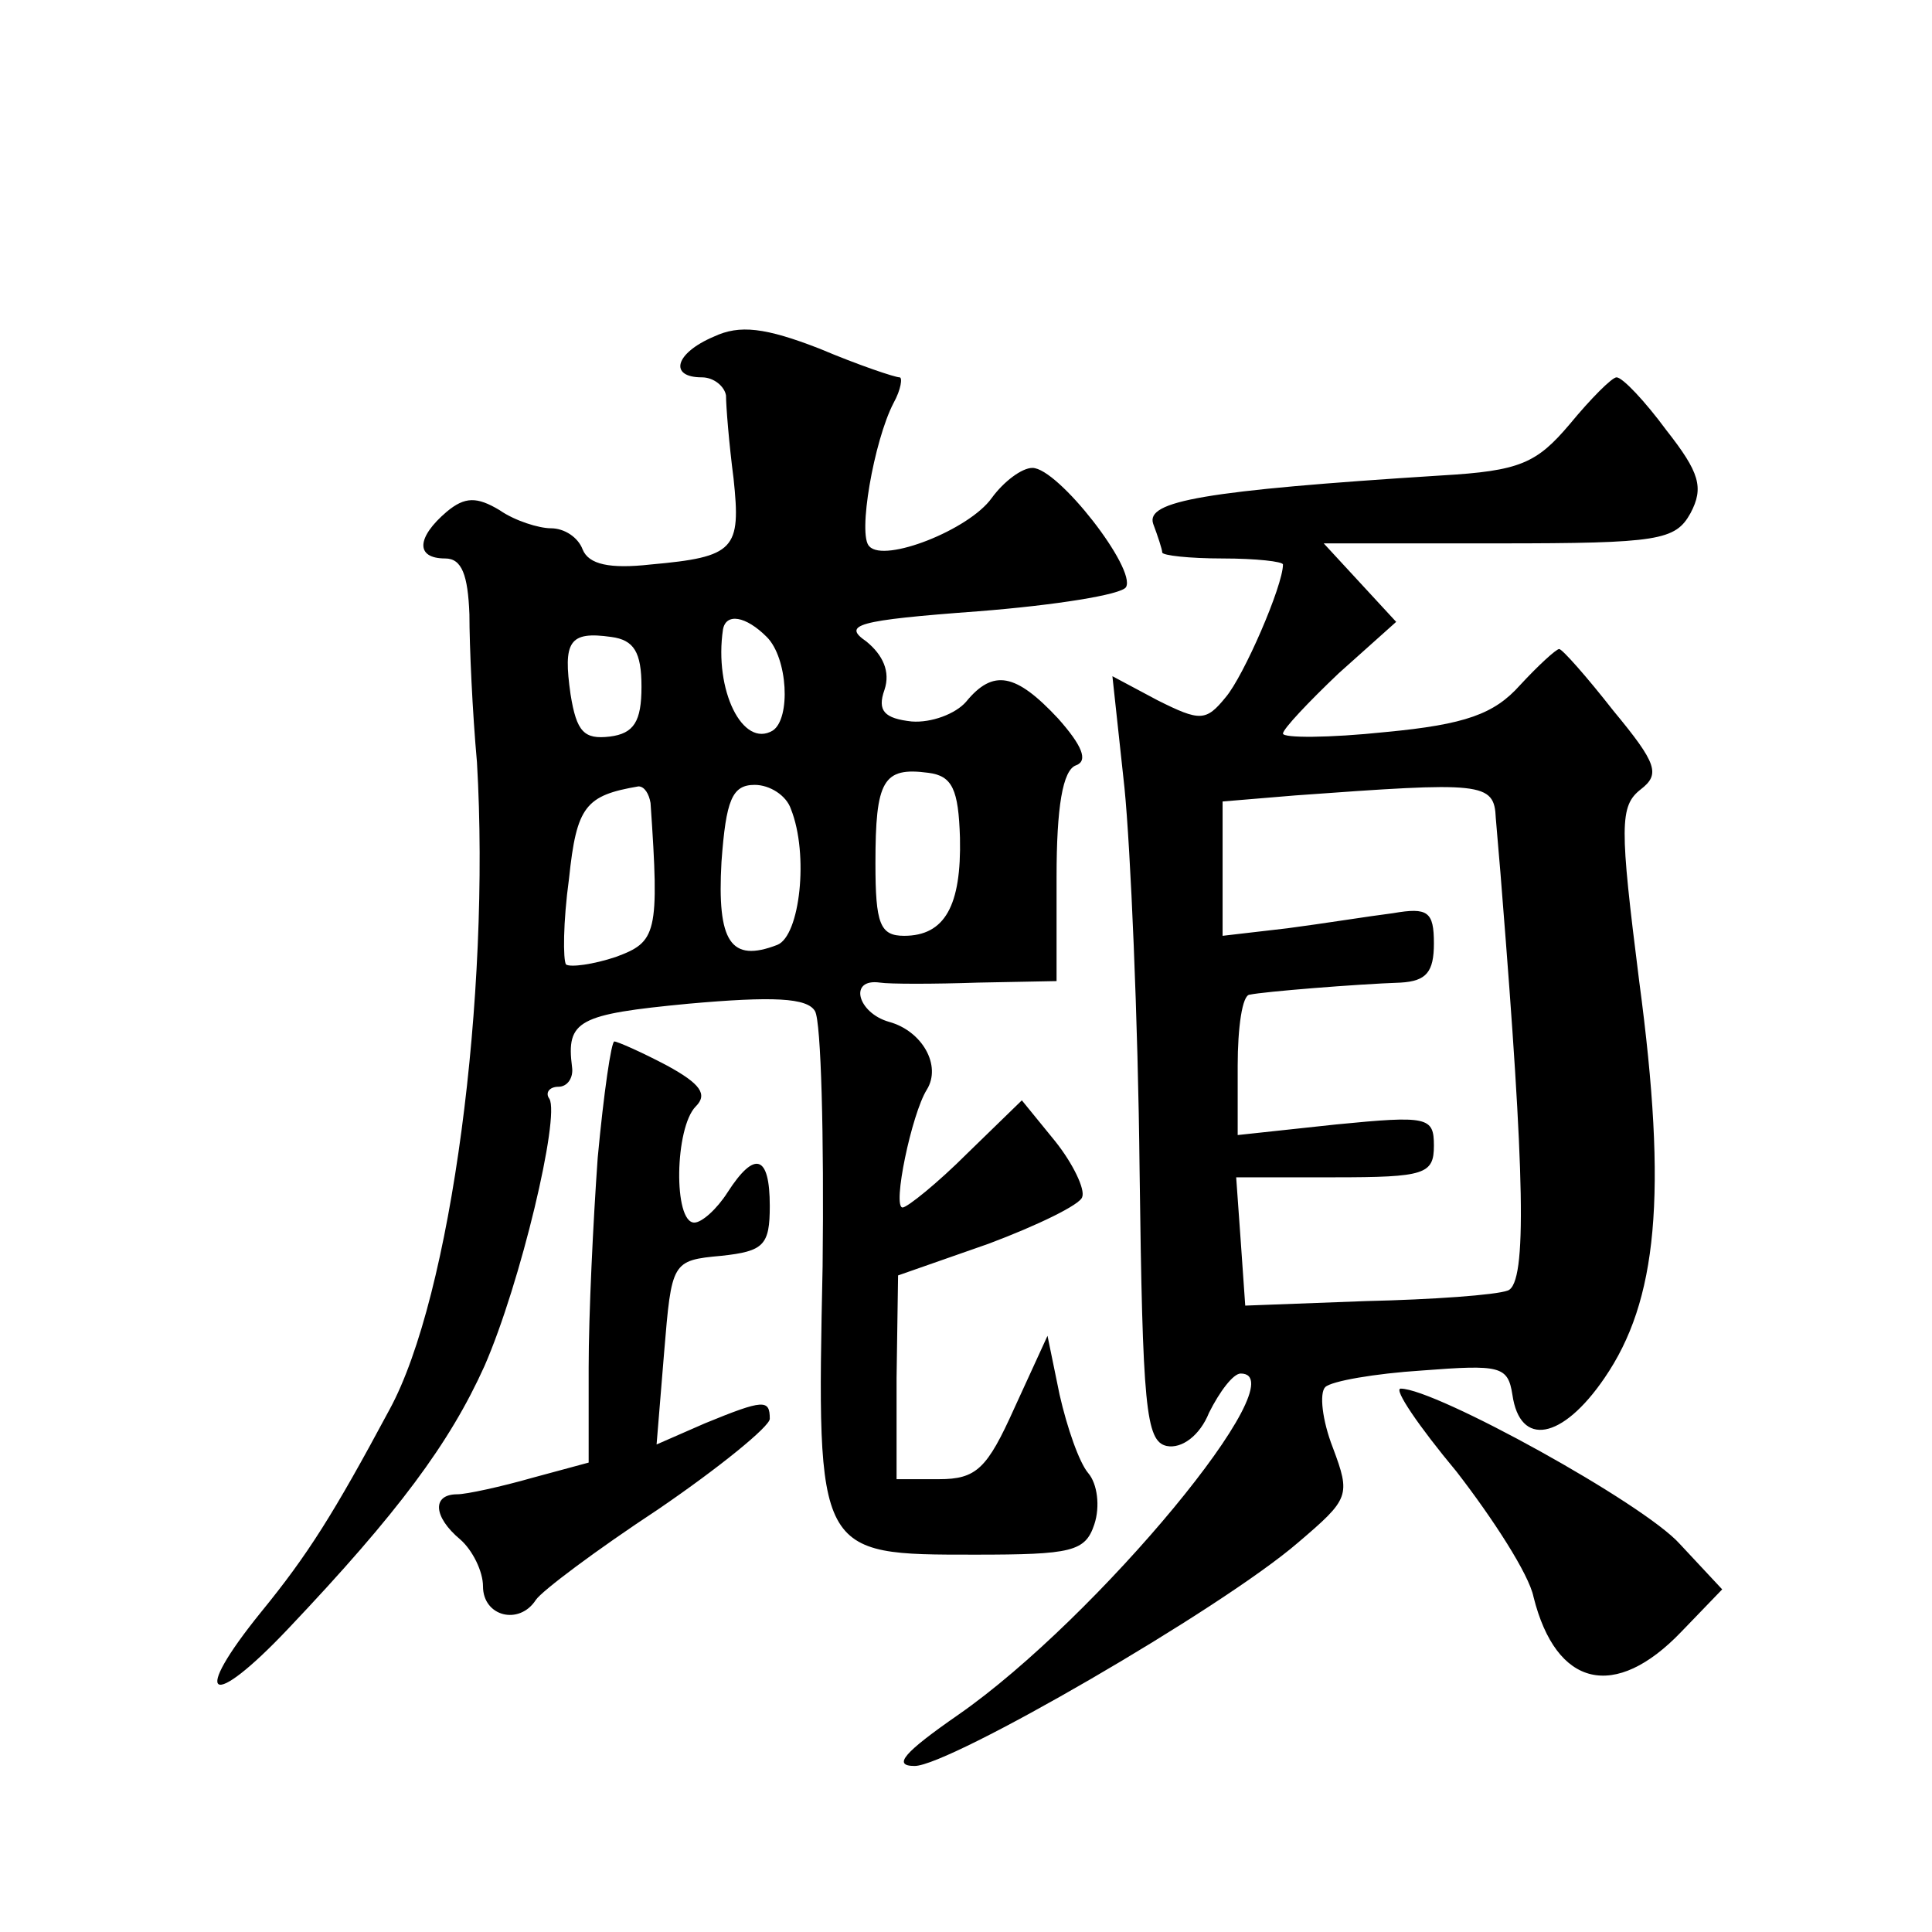 <?xml version="1.0" standalone="no"?>
<!DOCTYPE svg PUBLIC "-//W3C//DTD SVG 20010904//EN"
 "http://www.w3.org/TR/2001/REC-SVG-20010904/DTD/svg10.dtd">
<svg version="1.0" xmlns="http://www.w3.org/2000/svg"
 width="128pt" height="128pt" viewBox="0 0 128 128"
 preserveAspectRatio="xMidYMid meet">
<g transform="translate(0,128) scale(0.1,-0.1)"
fill="#0" stroke="none">
<path d="M473 1057 c-26 -11 -30 -27 -8 -27 8 0 15 -6 16 -12 0 -7 2 -32 5 -55
5 -47 1 -52 -55 -57 -27 -3 -41 0 -45 10 -3 8 -12 14 -21 14 -8 0 -24 5 -34 12
-15 9 -23 9 -35 -1 -20 -17 -21 -31 -1 -31 11 0 15 -11 16 -37 0 -21 2 -65 5 -98
9 -154 -17 -354 -58 -429 -37 -69 -54 -96 -85 -134 -47 -58 -34 -66 18 -11 73 77
107 123 130 174 24 55 50 165 43 177 -3 4 0 8 6 8 6 0 10 6 9 13 -4 31 4 35 77
42 56 5 79 4 84 -5 4 -7 6 -83 5 -169 -4 -192 -4 -191 101 -191 64 0 73 2 79 20
4 12 2 27 -4 34 -6 7 -14 30 -19 52 l-8 39 -22 -48 c-18 -40 -25 -47 -50 -47 l-28
0 0 67 1 68 60 21 c32 12 61 26 62 31 2 5 -6 22 -18 37 l-22 27 -36 -35 c-20 -20
-40 -36 -43 -36 -7 0 6 62 16 78 10 16 -3 39 -25 45 -21 6 -27 29 -6 26 6 -1 36
-1 65 0 l52 1 0 69 c0 46 4 71 13 74 8 3 4 13 -12 31 -28 30 -43 33 -61 11 -7 -8
-23 -14 -36 -13 -18 2 -23 7 -18 21 4 12 -1 23 -12 32 -16 11 -7 14 74 20 51 4
95 11 98 16 7 12 -45 79 -62 79 -7 0 -19 -9 -27 -20 -15 -21 -71 -43 -81 -32 -8
7 3 70 16 95 5 9 6 17 4 17 -3 0 -27 8 -53 19 -36 14 -53 16 -70 8z m35 -199 c14
-14 16 -54 4 -62 -20 -12 -39 27 -33 67 2 11 15 9 29 -5z m-83 -33 c0 -23 -5 -31
-21 -33 -17 -2 -22 3 -26 28 -5 35 -1 42 27 38 15 -2 20 -10 20 -33z m211 -100
c1 -45 -10 -65 -37 -65 -16 0 -19 8 -19 48 0 55 5 64 35 60 16 -2 20 -11 21 -43z
m-205 23 c6 -87 4 -92 -23 -102 -15 -5 -30 -7 -33 -5 -2 3 -2 28 2 57 5 48 11 55
46 61 4 0 7 -5 8 -11z m93 -4 c12 -30 6 -84 -9 -90 -31 -12 -40 2 -37 55 3 41 7
51 22 51 10 0 21 -7 24 -16z M1040 999 c-22 -26 -33 -31 -85 -34 -158 -10 -196
-17 -191 -32 3 -8 6 -17 6 -19 0 -2 18 -4 40 -4 22 0 40 -2 40 -4 0 -14 -26 -74
-38 -88 -13 -16 -17 -16 -45 -2 l-30 16 8 -74 c4 -40 9 -154 10 -253 2 -157 4 -180
18 -183 10 -2 22 7 28 22 7 14 16 26 21 26 39 0 -95 -162 -187 -226 -36 -25 -44
-34 -29 -34 23 0 203 104 254 148 34 29 35 31 23 63 -7 18 -9 36 -5 40 4 4 33 9
64 11 52 4 57 3 60 -16 5 -35 33 -30 61 11 35 51 42 121 23 263 -13 103 -13 116
1 127 13 10 11 17 -18 52 -18 23 -34 41 -36 41 -2 0 -14 -11 -26 -24 -17 -19 -36
-26 -89 -31 -38 -4 -68 -4 -68 -1 0 3 17 21 37 40 l38 34 -24 26 -24 26 116 0 c106
0 117 2 127 20 9 17 6 27 -16 55 -14 19 -29 35 -33 35 -3 0 -17 -14 -31 -31z m-49
-261 c1 -13 3 -34 4 -48 15 -187 17 -260 4 -265 -8 -3 -50 -6 -94 -7 l-80 -3 -3
43 -3 42 65 0 c60 0 66 2 66 21 0 19 -4 20 -65 14 l-65 -7 0 46 c0 25 3 47 8 47
9 2 71 7 100 8 17 1 22 7 22 26 0 21 -4 24 -27 20 -16 -2 -47 -7 -70 -10 l-43 -5
0 44 0 45 48 4 c124 9 132 9 133 -15z M396 513 c-3 -42 -6 -104 -6 -139 l0 -63
-37 -10 c-21 -6 -44 -11 -50 -11 -17 0 -16 -15 2 -30 8 -7 15 -21 15 -31 0 -20
24 -26 35 -9 4 6 40 33 81 60 41 28 74 55 74 60 0 13 -4 13 -43 -3 l-32 -14 5 61
c5 60 5 61 38 64 28 3 32 7 32 33 0 34 -10 37 -28 9 -7 -11 -17 -20 -22 -20 -14
0 -13 63 1 77 8 8 3 15 -19 27 -17 9 -33 16 -35 16 -2 0 -7 -34 -11 -77z M965 305
c24 -31 48 -68 51 -83 15 -60 54 -69 98 -23 l27 28 -28 30 c-24 27 -162 103 -185
103 -5 0 12 -25 37 -55z"/>
</g>
</svg>
